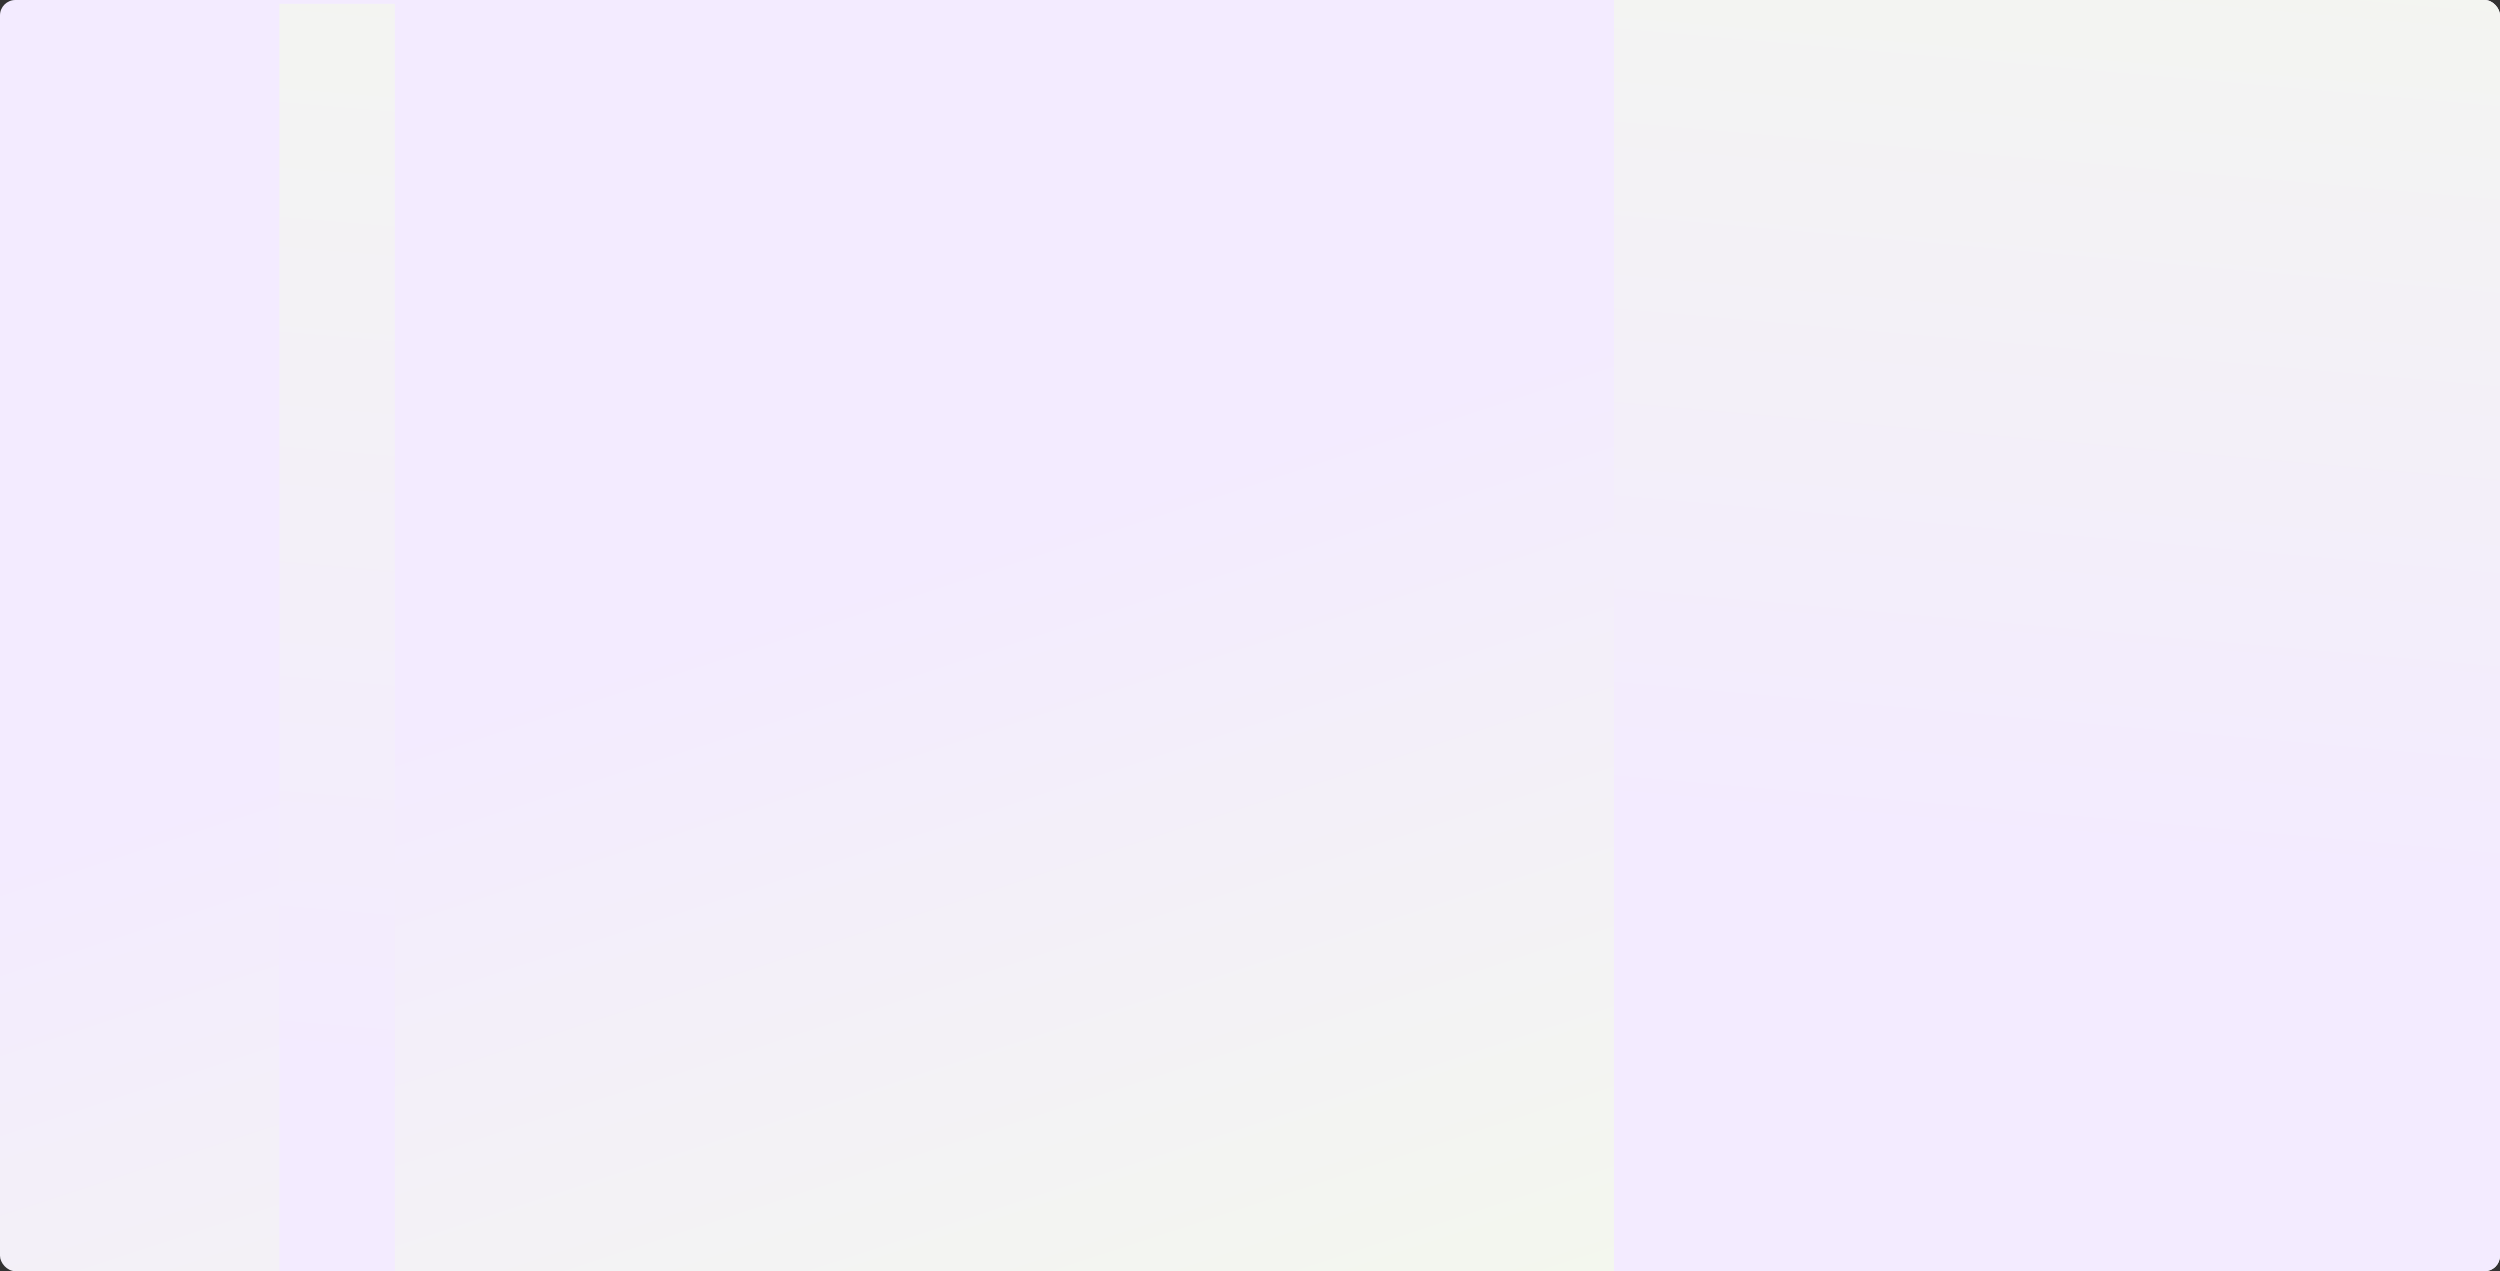 <svg width="1298" height="660" viewBox="0 0 1298 660" fill="none" xmlns="http://www.w3.org/2000/svg">
<rect x="0" y="0" width="1298" height="660" fill="#333333" stroke="none"/>
<g clip-path="url(#clip0_1183_232)">
<rect x="1347" width="690" height="1347" transform="rotate(90 1347 0)" fill="url(#paint0_linear_1183_232)"/>
<rect x="838" y="690" width="690" height="509" transform="rotate(-90 838 690)" fill="url(#paint1_linear_1183_232)"/>
<rect x="145" y="690" width="688" height="60" transform="rotate(-90 145 690)" fill="url(#paint2_linear_1183_232)"/>
</g>
<defs>
<linearGradient id="paint0_linear_1183_232" x1="1553.26" y1="620.649" x2="2302.73" y2="374.645" gradientUnits="userSpaceOnUse">
<stop stop-color="#F3EBFF"/>
<stop offset="1" stop-color="#F3FFE2"/>
</linearGradient>
<linearGradient id="paint1_linear_1183_232" x1="1083.66" y1="889.641" x2="2045.9" y2="974.483" gradientUnits="userSpaceOnUse">
<stop stop-color="#F3EBFF"/>
<stop offset="1" stop-color="#F3FFE2"/>
</linearGradient>
<linearGradient id="paint2_linear_1183_232" x1="271.661" y1="734.923" x2="1454.92" y2="836.45" gradientUnits="userSpaceOnUse">
<stop stop-color="#F3EBFF"/>
<stop offset="1" stop-color="#F3FFE2"/>
</linearGradient>
<clipPath id="clip0_1183_232">
<rect width="1298" height="660" rx="8" fill="white"/>
</clipPath>
</defs>
</svg>
